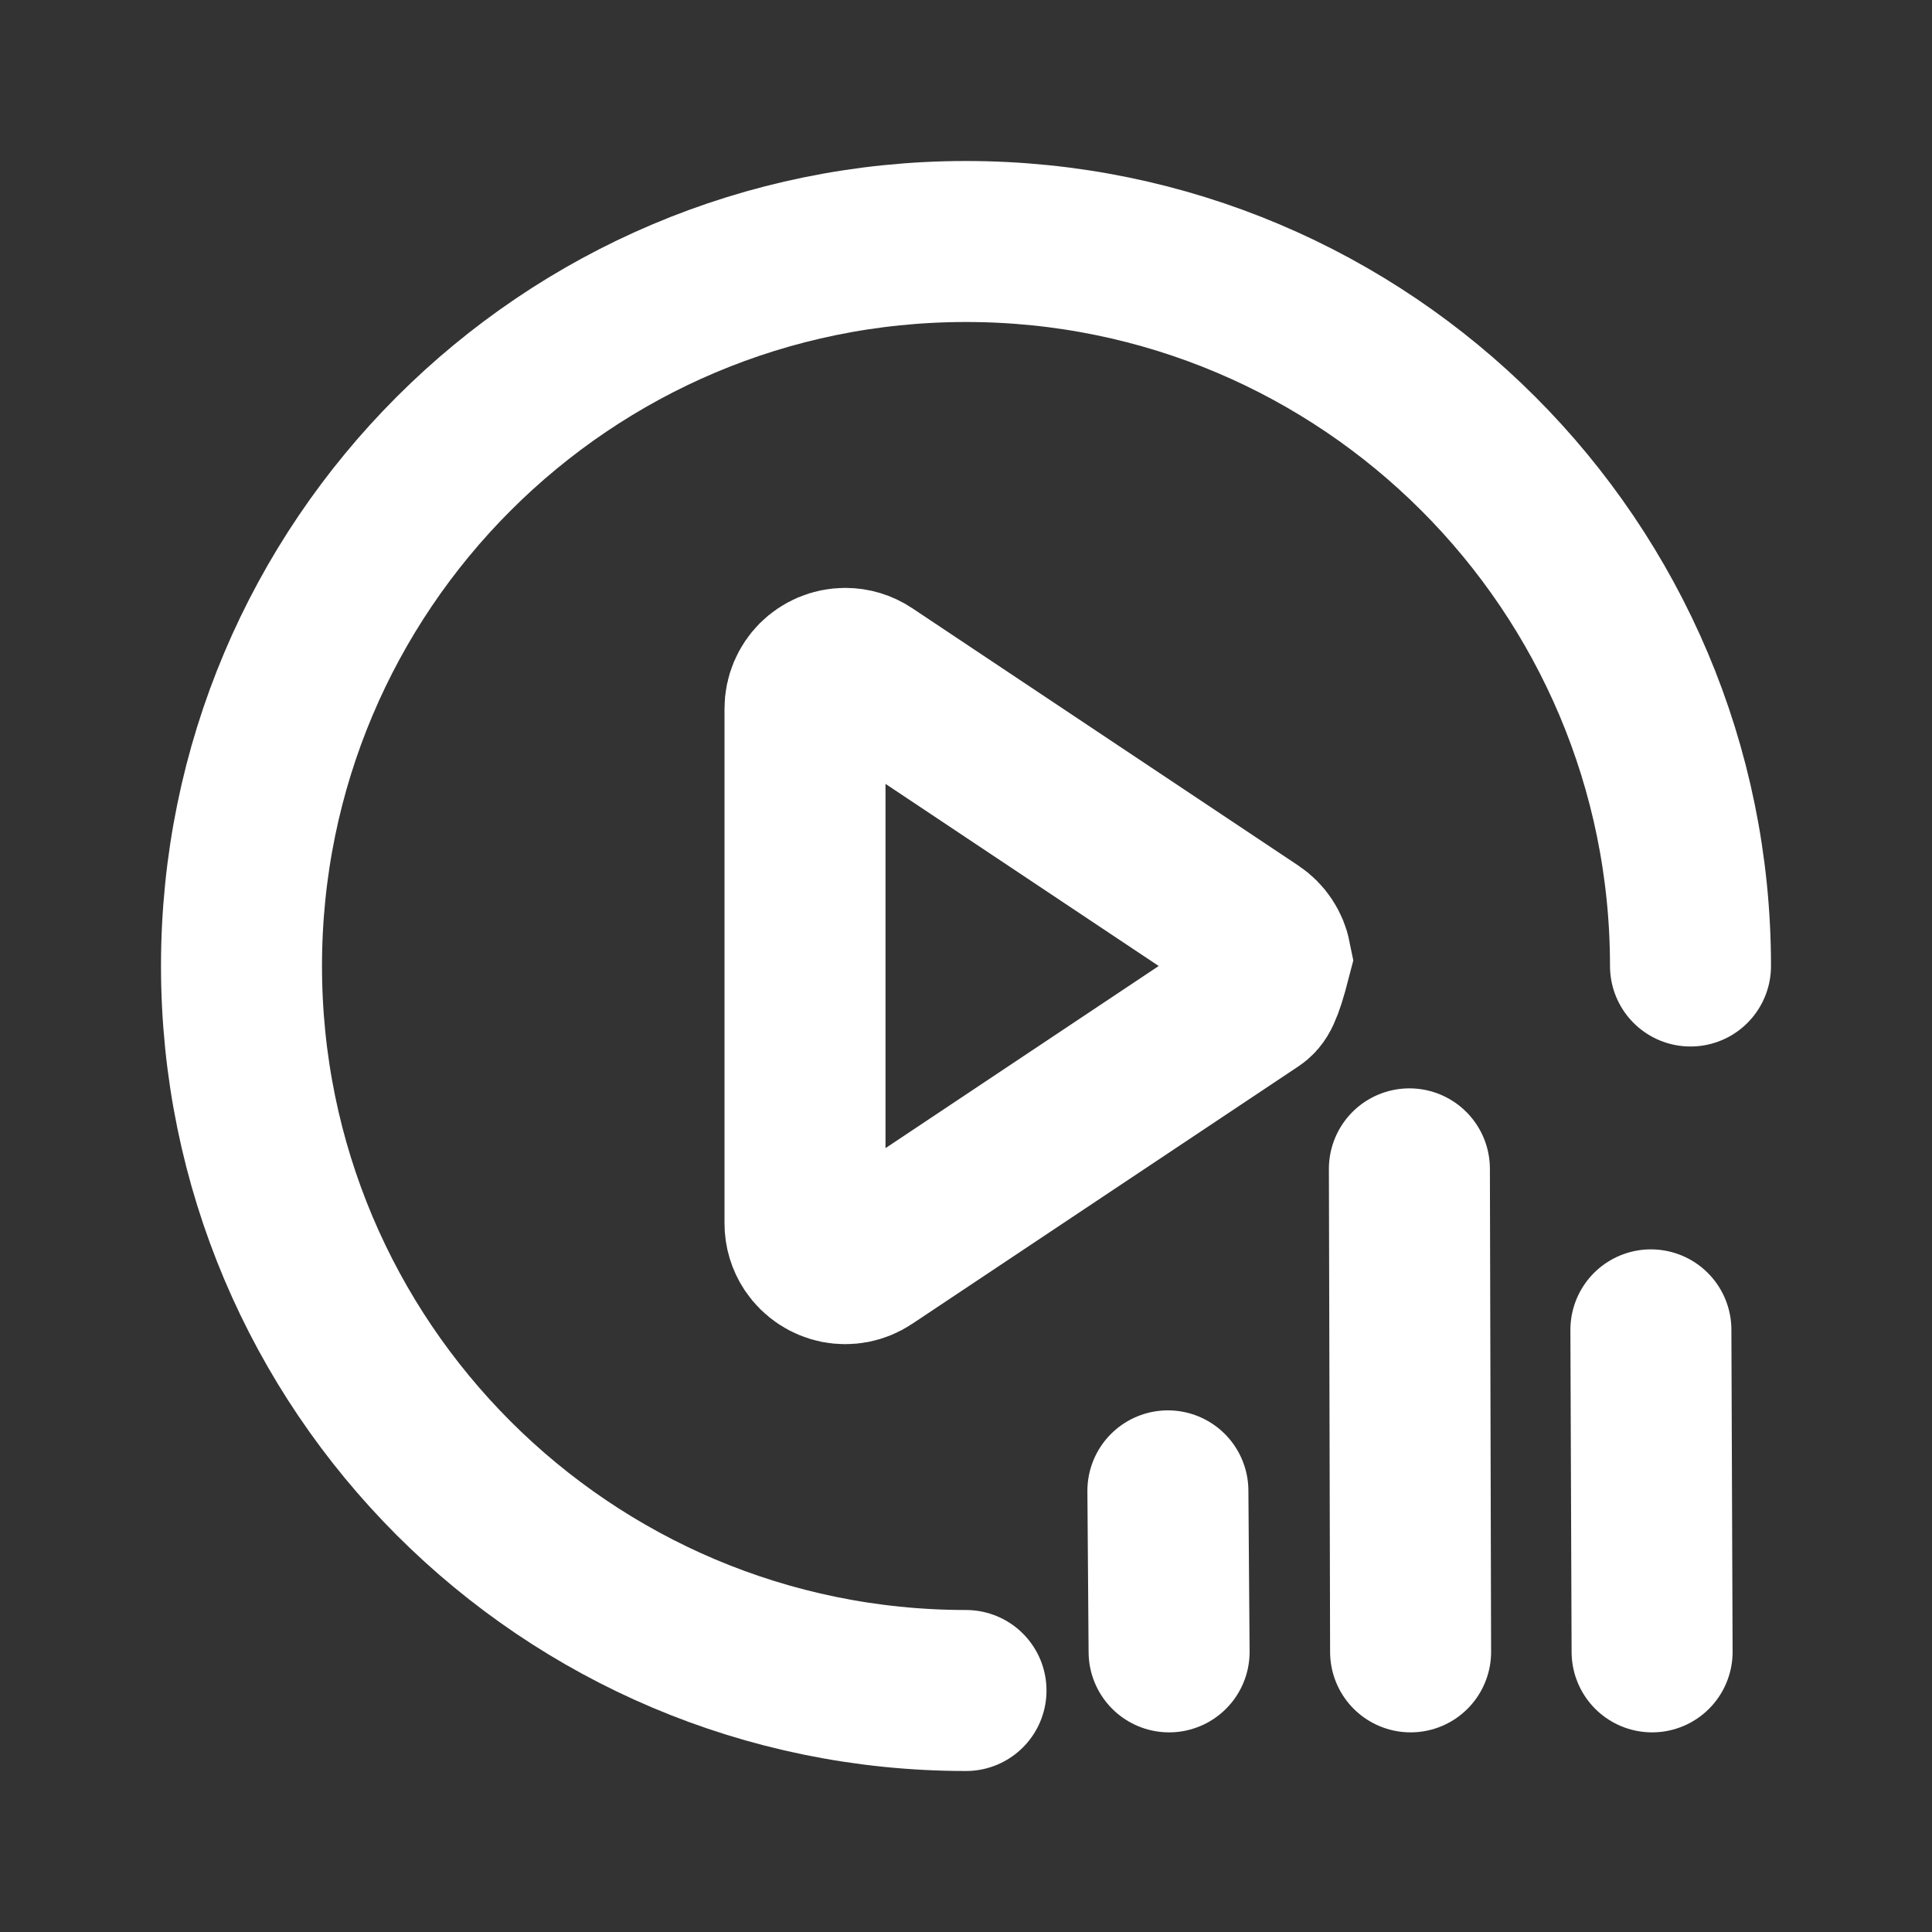 <?xml version="1.0" encoding="UTF-8"?>
<svg width="24px" height="24px" viewBox="0 0 24 24" version="1.1" xmlns="http://www.w3.org/2000/svg" xmlns:xlink="http://www.w3.org/1999/xlink">
    <rect x="0" y="0" width="24" height="24" fill="#333333" stroke="none"/>
    <title>历史</title>
    <g id="分类页" stroke="none" stroke-width="1" fill="none" fill-rule="evenodd">
        <g id="00切图" transform="translate(-1071, -853)">
            <g id="历史" transform="translate(1071, 853)">
                <rect id="矩形" fill="#D8D8D8" opacity="0" x="0" y="0" width="24" height="24"></rect>
                <path d="M21,12 C21,7.029 16.971,3 12,3 C7.029,3 3,7.029 3,12 C3,16.971 7.029,21 12,21" id="路径" stroke="#FFFFFF" stroke-width="2" stroke-linecap="round" stroke-linejoin="round" fill-rule="nonzero"></path>
                <path d="M13.402,9.714 C13.832,9.825 13.879,9.872 13.916,9.927 L17.113,14.723 C17.19,14.838 17.213,14.973 17.188,15.098 C17.162,15.224 17.089,15.339 16.975,15.416 C16.892,15.471 16.796,15.5 16.697,15.5 L10.303,15.5 C10.165,15.5 10.04,15.444 9.949,15.354 C9.859,15.263 9.803,15.138 9.803,15 C9.803,14.901 9.832,14.805 9.887,14.723 L13.084,9.927 C13.161,9.812 13.276,9.739 13.402,9.714 Z" id="三角形" stroke="#FFFFFF" stroke-width="2" fill-rule="nonzero" transform="translate(13.5, 12) rotate(90) translate(-13.5, -12)"></path>
                <line x1="14.508" y1="18.52" x2="14.523" y2="20.52" id="路径-5" stroke="#FFFFFF" stroke-width="2" stroke-linecap="round" stroke-linejoin="round" fill-rule="nonzero"></line>
                <line x1="17.508" y1="14.52" x2="17.523" y2="20.52" id="路径-5备份" stroke="#FFFFFF" stroke-width="2" stroke-linecap="round" stroke-linejoin="round" fill-rule="nonzero"></line>
                <line x1="20.508" y1="16.52" x2="20.523" y2="20.52" id="路径-5备份-2" stroke="#FFFFFF" stroke-width="2" stroke-linecap="round" stroke-linejoin="round" fill-rule="nonzero"></line>
            </g>
        </g>
    </g>
</svg>